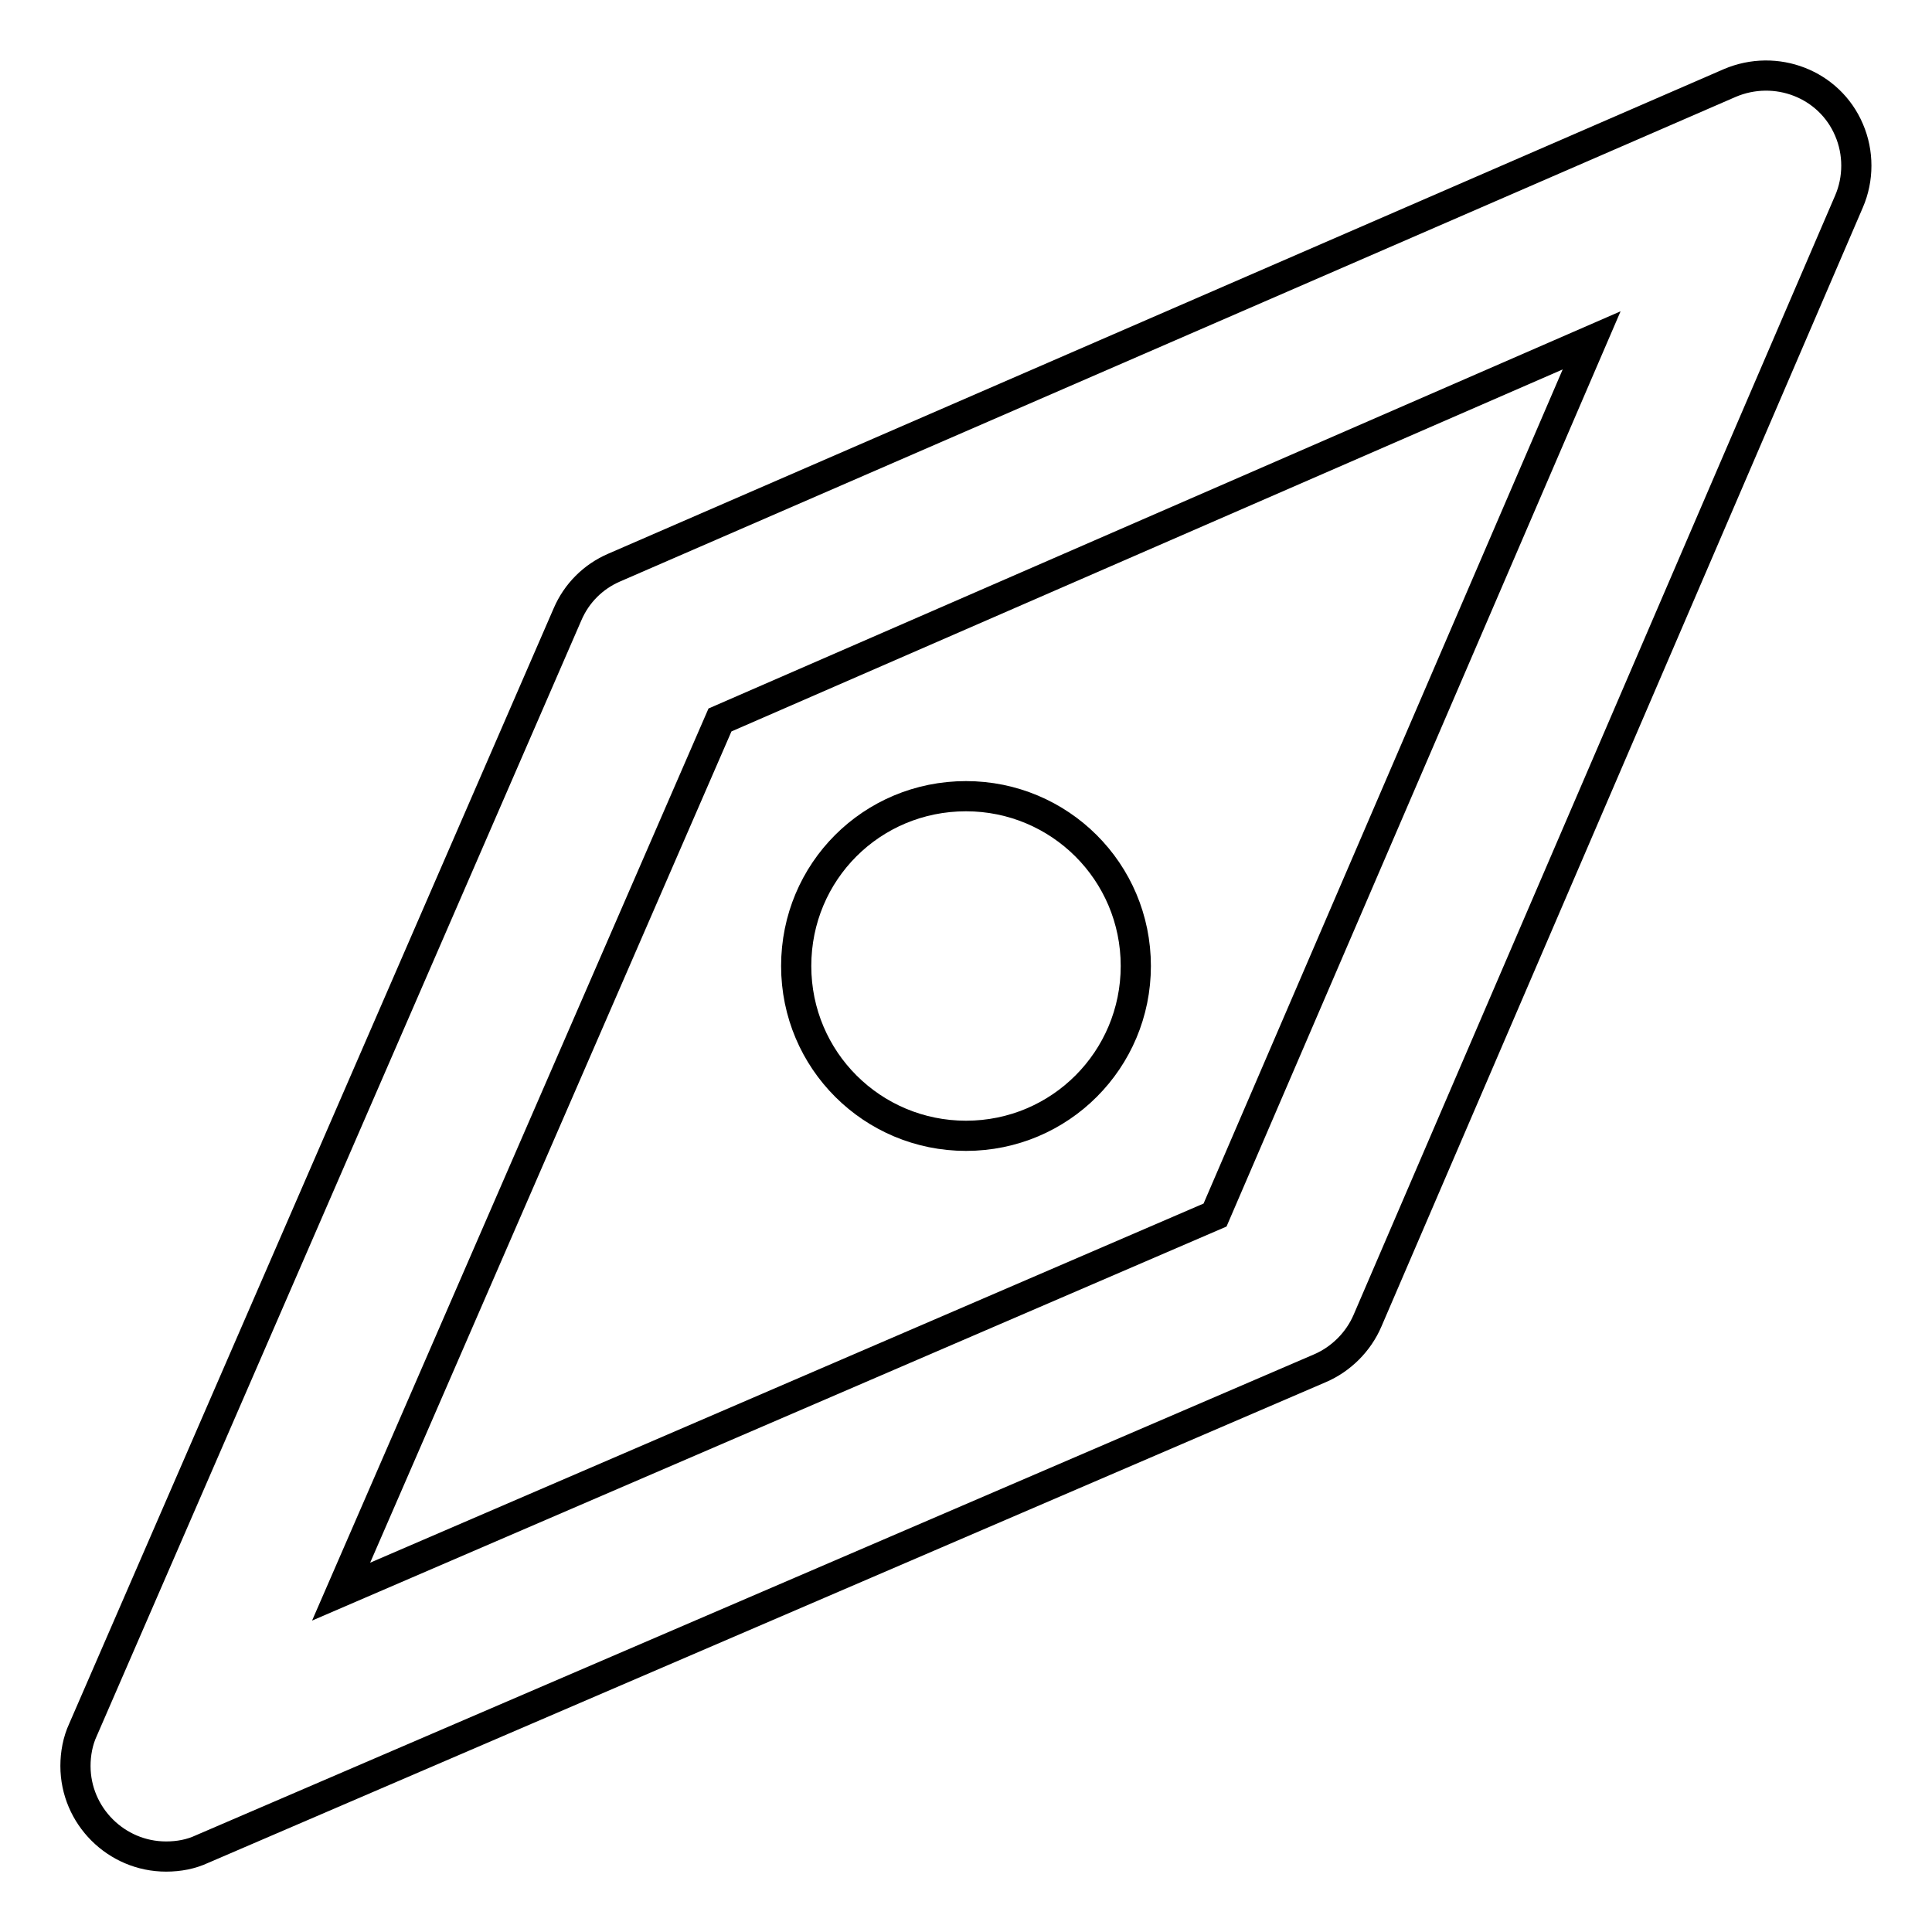 <?xml version="1.0" encoding="utf-8"?>
<!-- Svg Vector Icons : http://www.onlinewebfonts.com/icon -->
<!DOCTYPE svg PUBLIC "-//W3C//DTD SVG 1.1//EN" "http://www.w3.org/Graphics/SVG/1.1/DTD/svg11.dtd">
<svg version="1.1" xmlns="http://www.w3.org/2000/svg" xmlns:xlink="http://www.w3.org/1999/xlink" x="0px" y="0px" viewBox="0 0 256 256" enable-background="new 0 0 256 256" xml:space="preserve">
<g> <path stroke-width="4" fill-opacity="0" stroke="#000000"  d="M22,246c-6.6,0-12-5.4-12-12c0-1.6,0.3-3.3,1-4.8L75.2,81.4c1.2-2.8,3.4-5,6.2-6.2L229.2,11 c6.1-2.6,13.2,0.1,15.8,6.2c1.3,3,1.3,6.5,0,9.5L181.2,175c-1.2,2.8-3.5,5.1-6.3,6.3L26.8,245C25.3,245.7,23.7,246,22,246L22,246z  M95.4,95.4L45.2,210.9L161,161l49.9-115.9L95.4,95.4L95.4,95.4z M105.5,128c0,12.5,10.1,22.5,22.5,22.5 c12.5,0,22.5-10.1,22.5-22.5c0-12.5-10.1-22.5-22.5-22.5C115.5,105.5,105.5,115.5,105.5,128z"/></g>
</svg>
